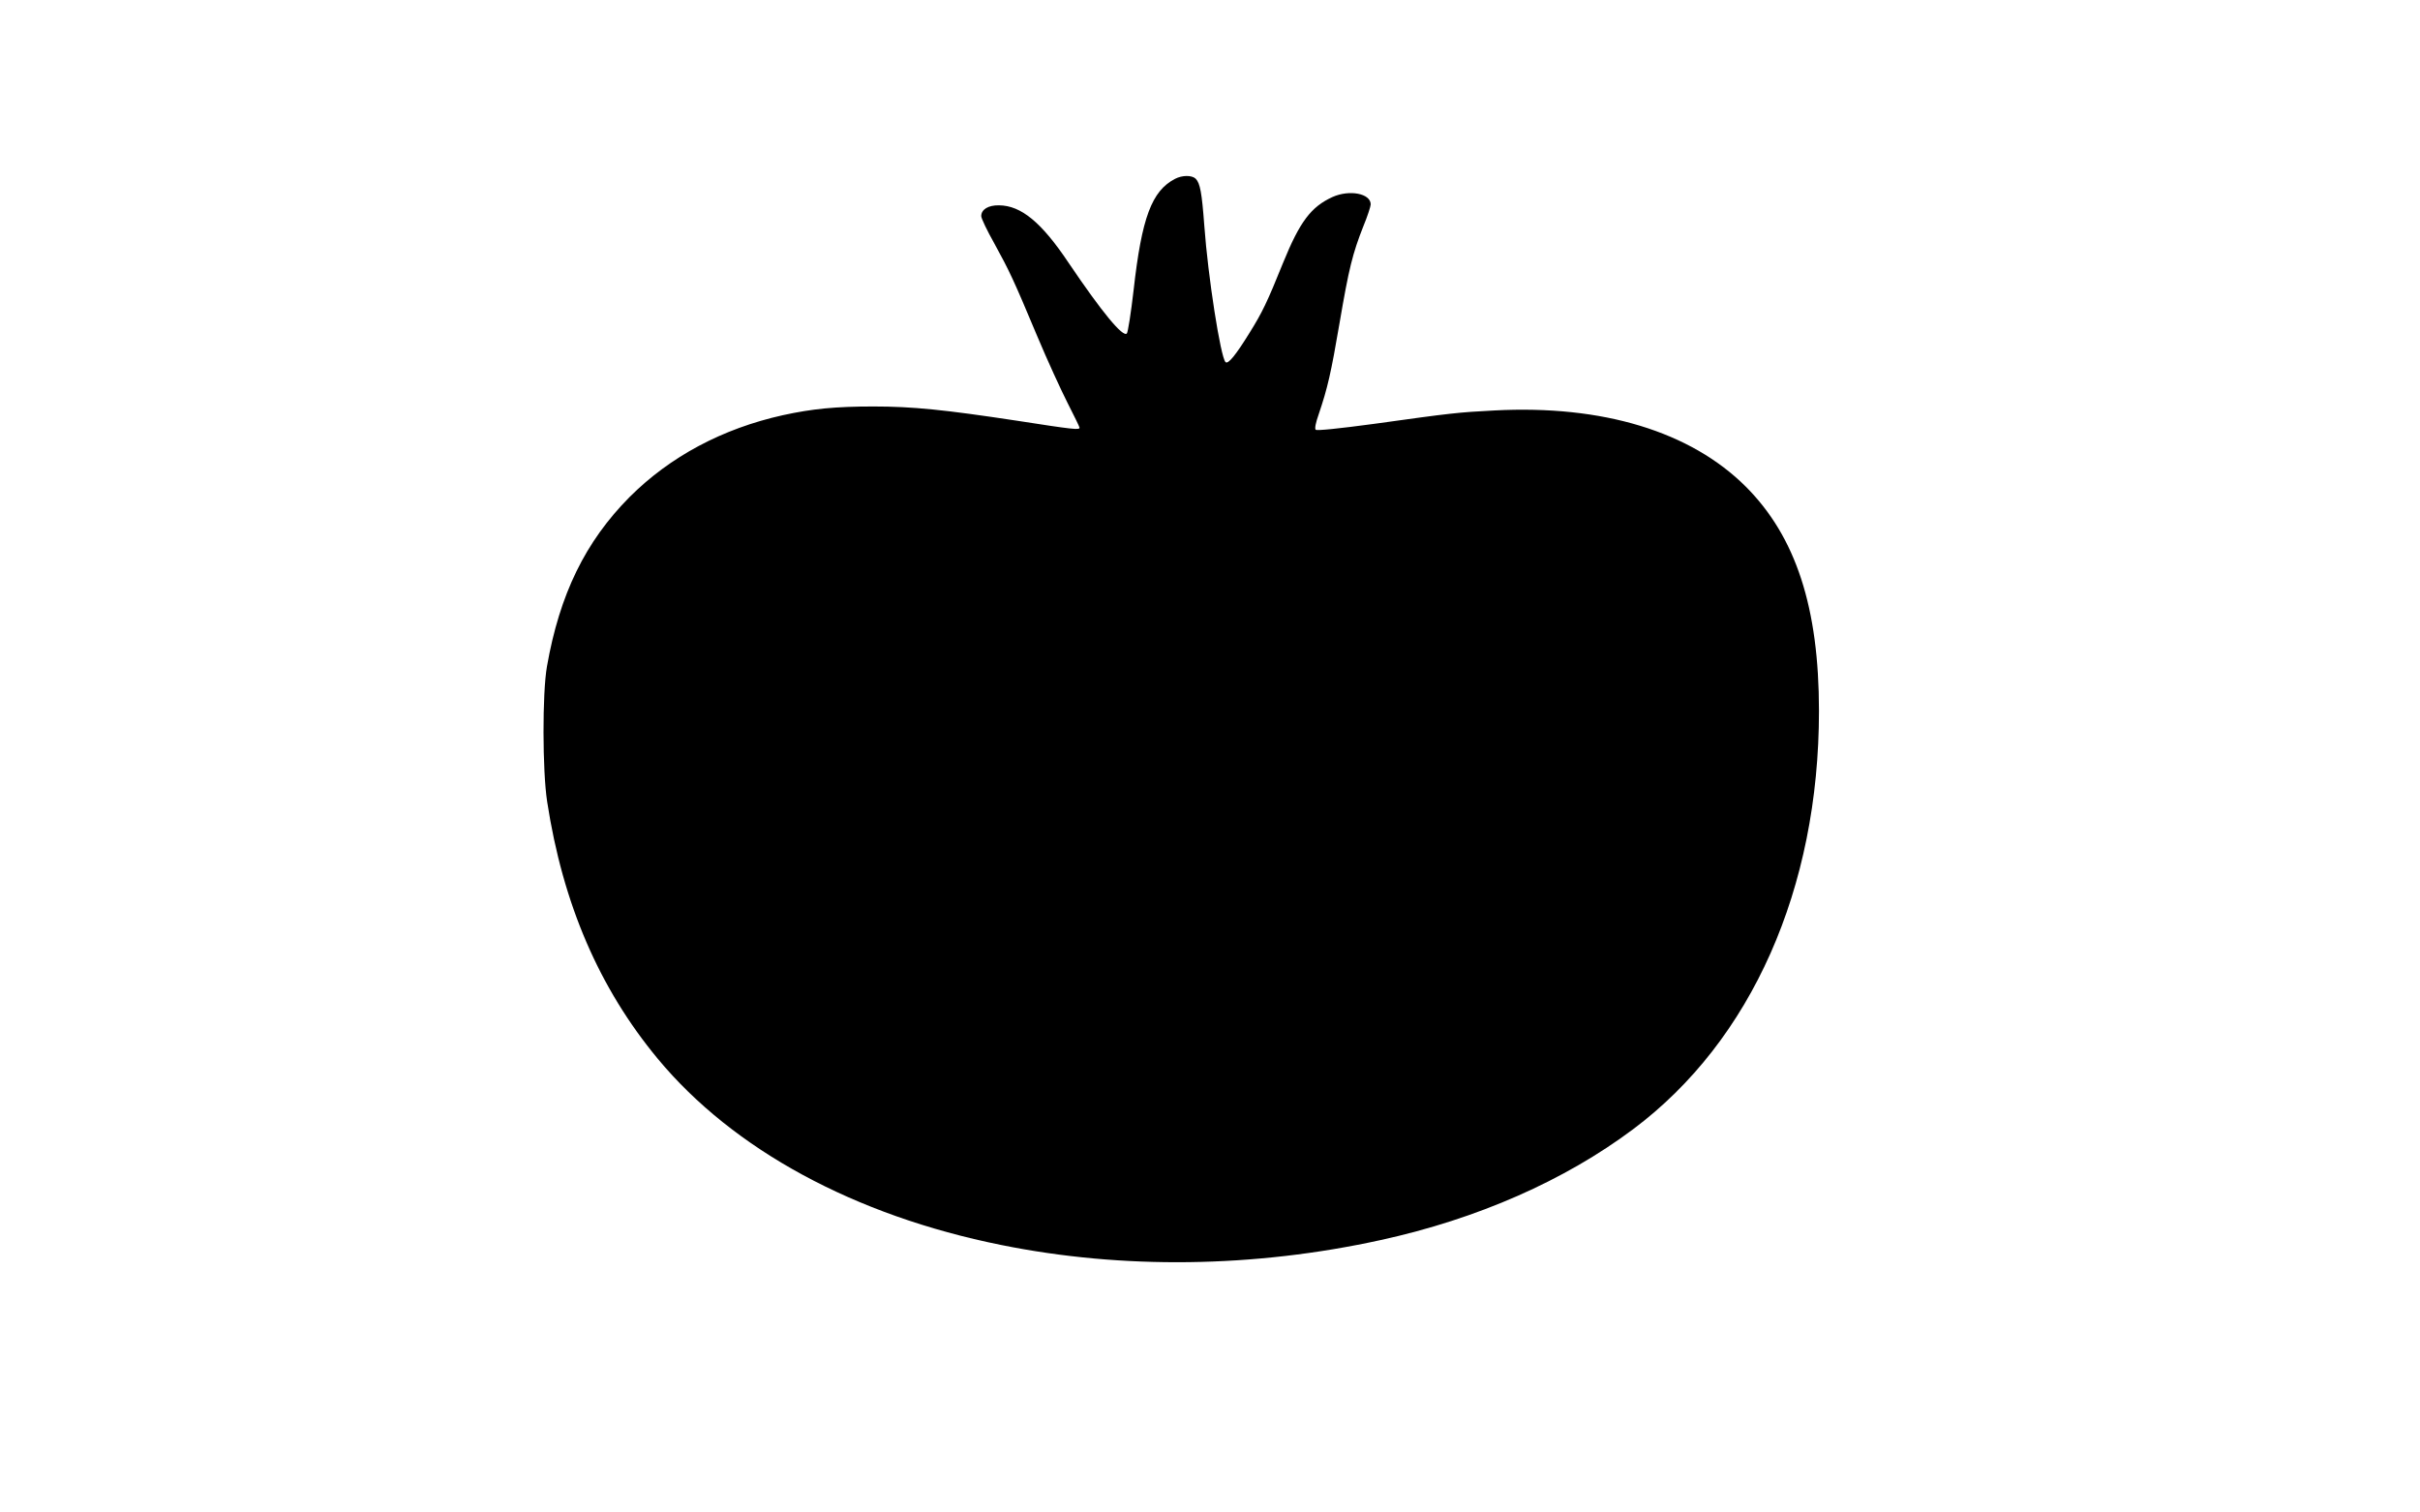 <?xml version="1.0" standalone="no"?>
<!DOCTYPE svg PUBLIC "-//W3C//DTD SVG 20010904//EN"
 "http://www.w3.org/TR/2001/REC-SVG-20010904/DTD/svg10.dtd">
<svg version="1.0" xmlns="http://www.w3.org/2000/svg"
 width="1280pt" height="800pt" viewBox="0 0 1280 800"
 preserveAspectRatio="xMidYMid meet">
<g transform="translate(0,800) scale(0.1,-0.1)"
fill="#000000" stroke="none">
<path d="M6215 7054 c-123 -64 -176 -204 -219 -588 -14 -121 -30 -224 -36
-230 -21 -21 -131 112 -308 374 -143 214 -251 303 -368 304 -57 1 -94 -22 -94
-57 0 -12 31 -77 70 -146 80 -146 100 -188 227 -491 52 -124 124 -281 159
-350 35 -69 64 -128 64 -132 0 -13 -31 -10 -333 37 -383 58 -550 75 -757 75
-201 0 -323 -12 -479 -46 -320 -71 -597 -219 -811 -433 -234 -236 -370 -514
-437 -896 -25 -142 -24 -552 1 -715 83 -541 275 -986 585 -1360 399 -481 1041
-829 1816 -985 642 -130 1338 -121 2008 26 512 112 973 315 1336 587 625 468
982 1272 982 2212 0 546 -122 920 -386 1185 -293 293 -759 434 -1330 404 -194
-10 -229 -14 -638 -71 -186 -25 -302 -37 -308 -31 -6 6 0 37 16 82 47 139 65
217 110 481 50 293 69 368 126 513 22 53 39 106 39 116 0 58 -113 79 -202 39
-114 -52 -173 -131 -261 -347 -85 -211 -111 -264 -177 -370 -74 -120 -115
-170 -128 -156 -26 25 -93 455 -112 720 -13 175 -22 226 -46 250 -20 19 -71
19 -109 -1z"/>
</g>
</svg>
